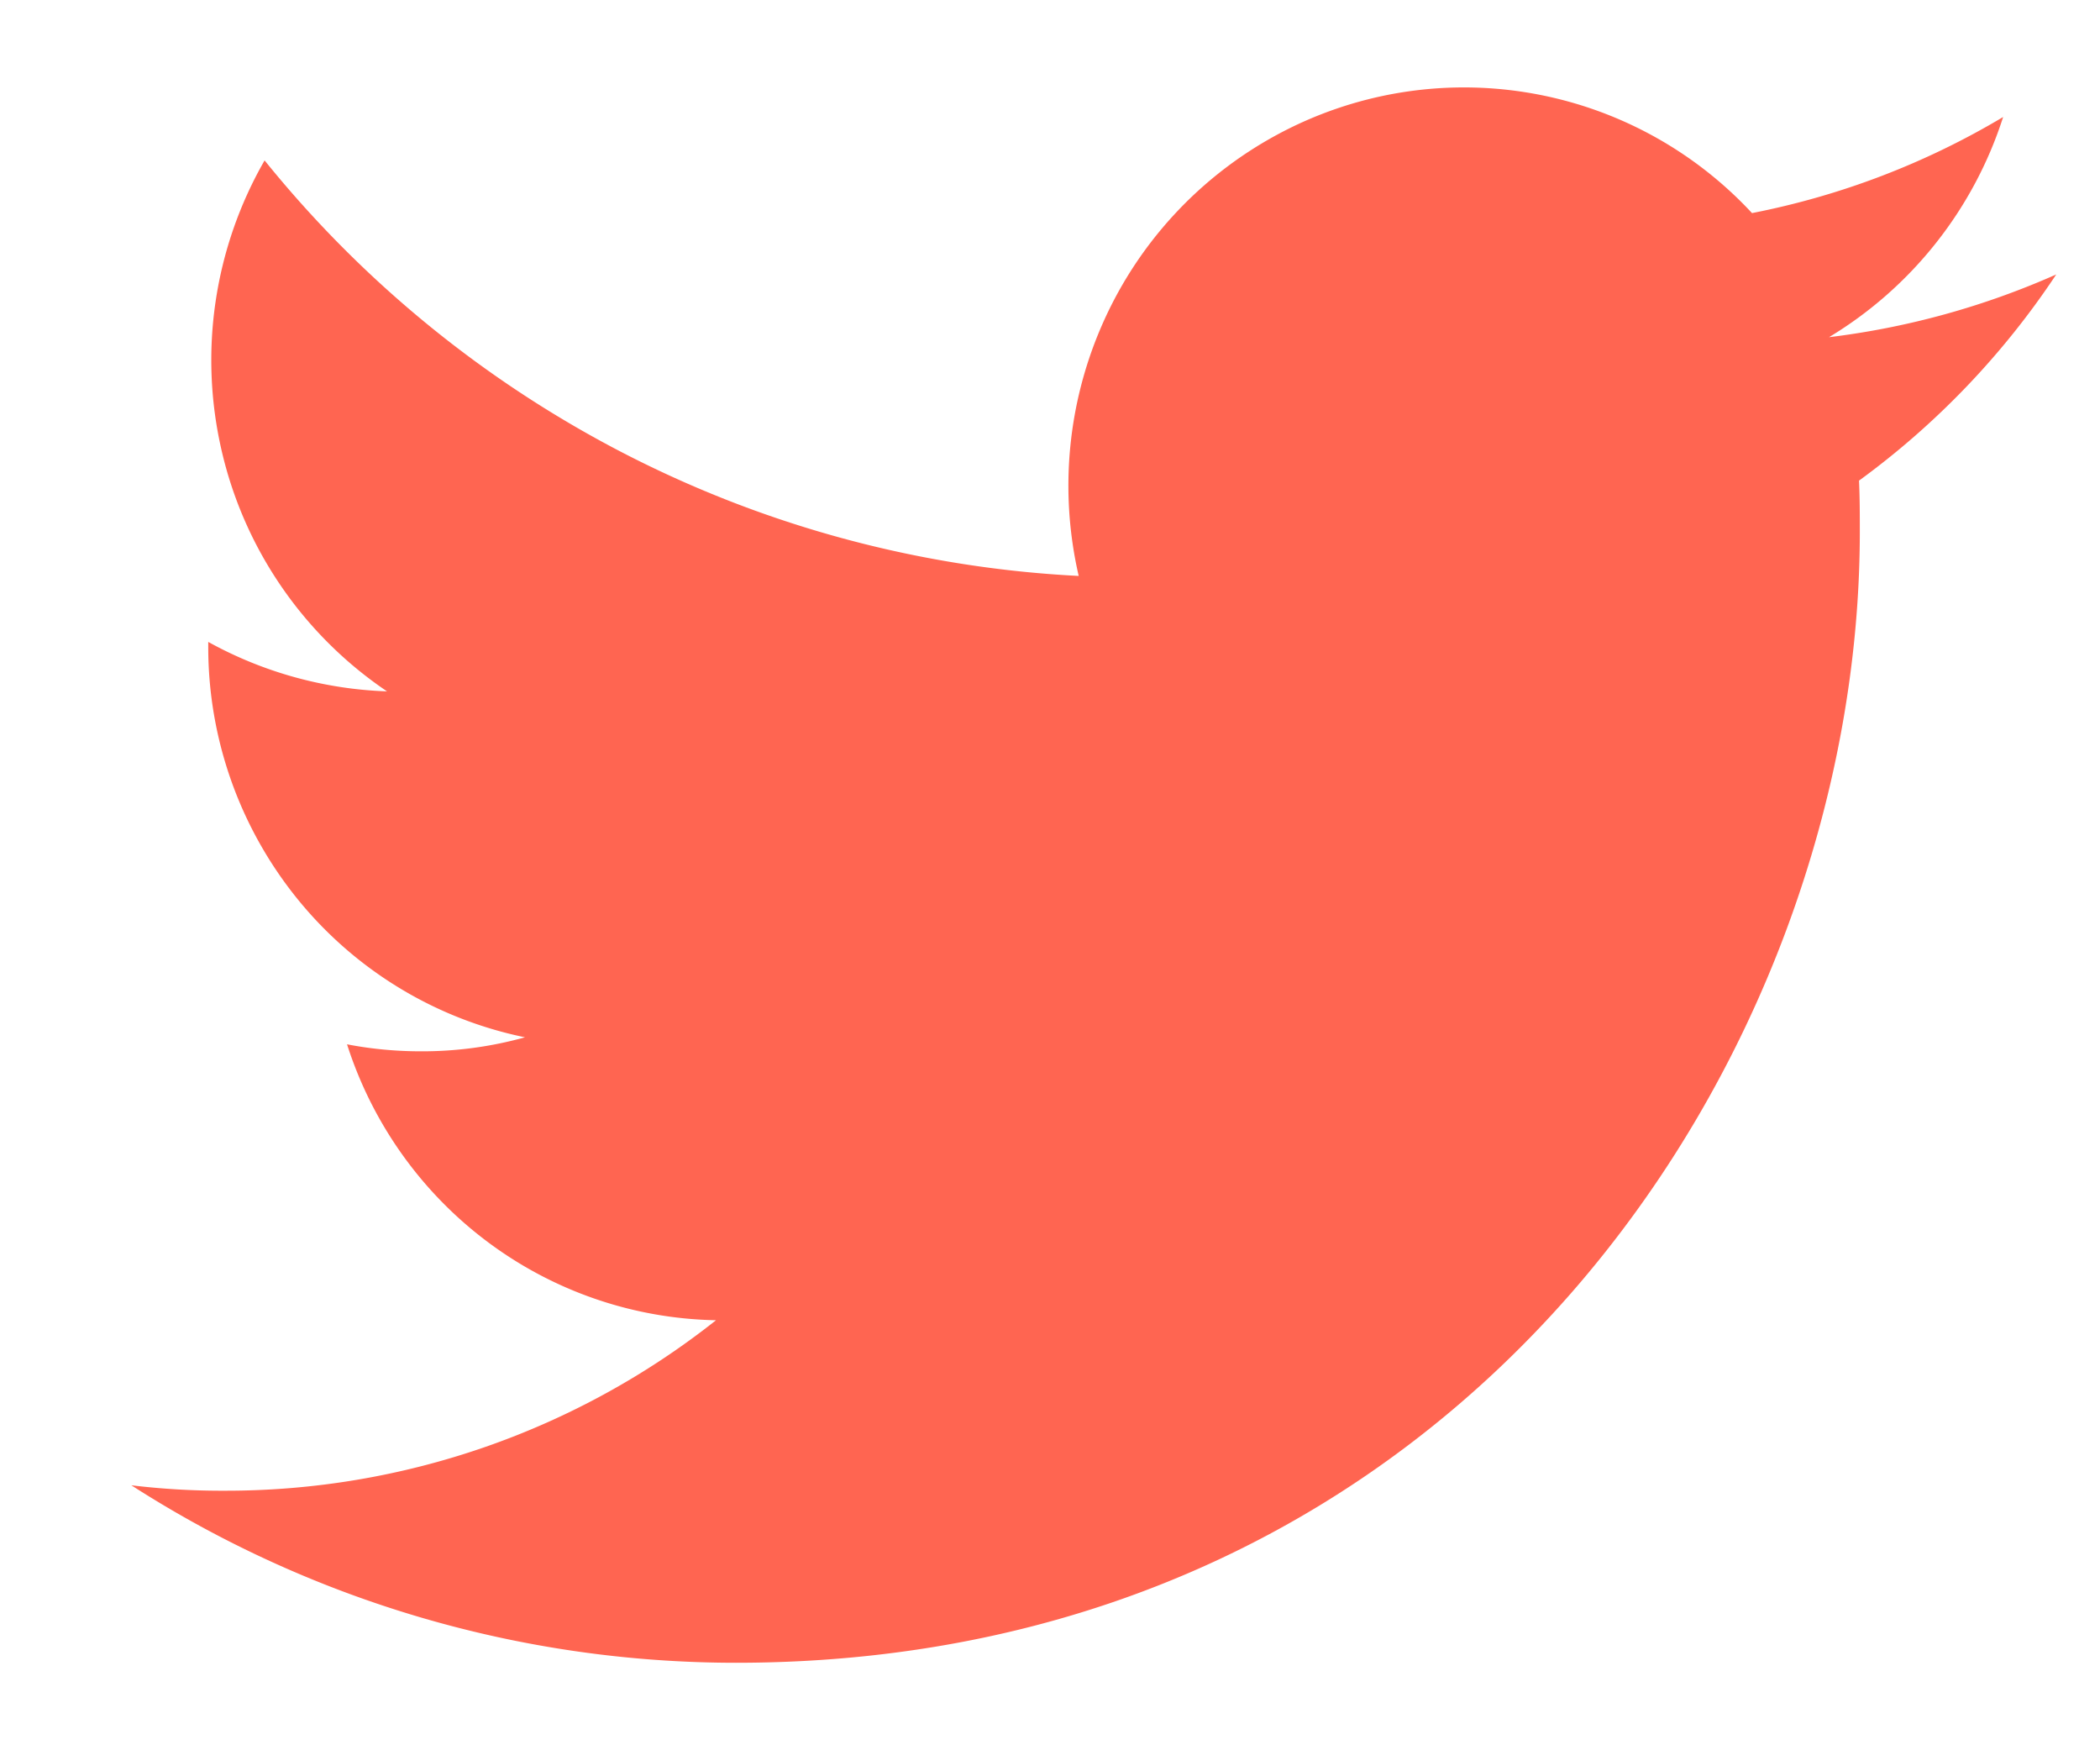 <svg viewBox="0 0 24 20" fill="none" xmlns="http://www.w3.org/2000/svg" xmlns:anim="http://www.w3.org/2000/anim" anim:transform-origin="50% 50%" anim:duration=".5" anim:ease="power1.inOut"><g clip-path="url(#clip0_2_658)"><path d="M8.41 19c8.303 0 12.845-6.927 12.845-12.923 0-.194 0-.39-.009-.585A9.228 9.228 0 0023.5 3.136a9.105 9.105 0 01-2.597.717 4.565 4.565 0 001.99-2.516c-.888.53-1.858.9-2.87 1.098a4.491 4.491 0 00-5.425-.897 4.537 4.537 0 00-1.985 2.134 4.579 4.579 0 00-.285 2.909 12.754 12.754 0 01-5.153-1.378 12.839 12.839 0 01-4.151-3.37 4.581 4.581 0 00-.492 3.312A4.554 4.554 0 004.423 7.9a4.545 4.545 0 01-2.043-.565v.063a4.572 4.572 0 001.021 2.876A4.516 4.516 0 006 11.853a4.374 4.374 0 01-1.19.16c-.283 0-.565-.026-.844-.08.289.903.85 1.692 1.607 2.258a4.496 4.496 0 002.61.895 9.019 9.019 0 01-5.61 1.948 8.62 8.62 0 01-1.072-.062A12.783 12.783 0 008.41 19z" fill="#FF6551"/></g><defs><clipPath id="clip0_2_658"><path fill="#fff" transform="translate(0 .118)" d="M0 0h24v19.765H0z"/></clipPath></defs></svg>